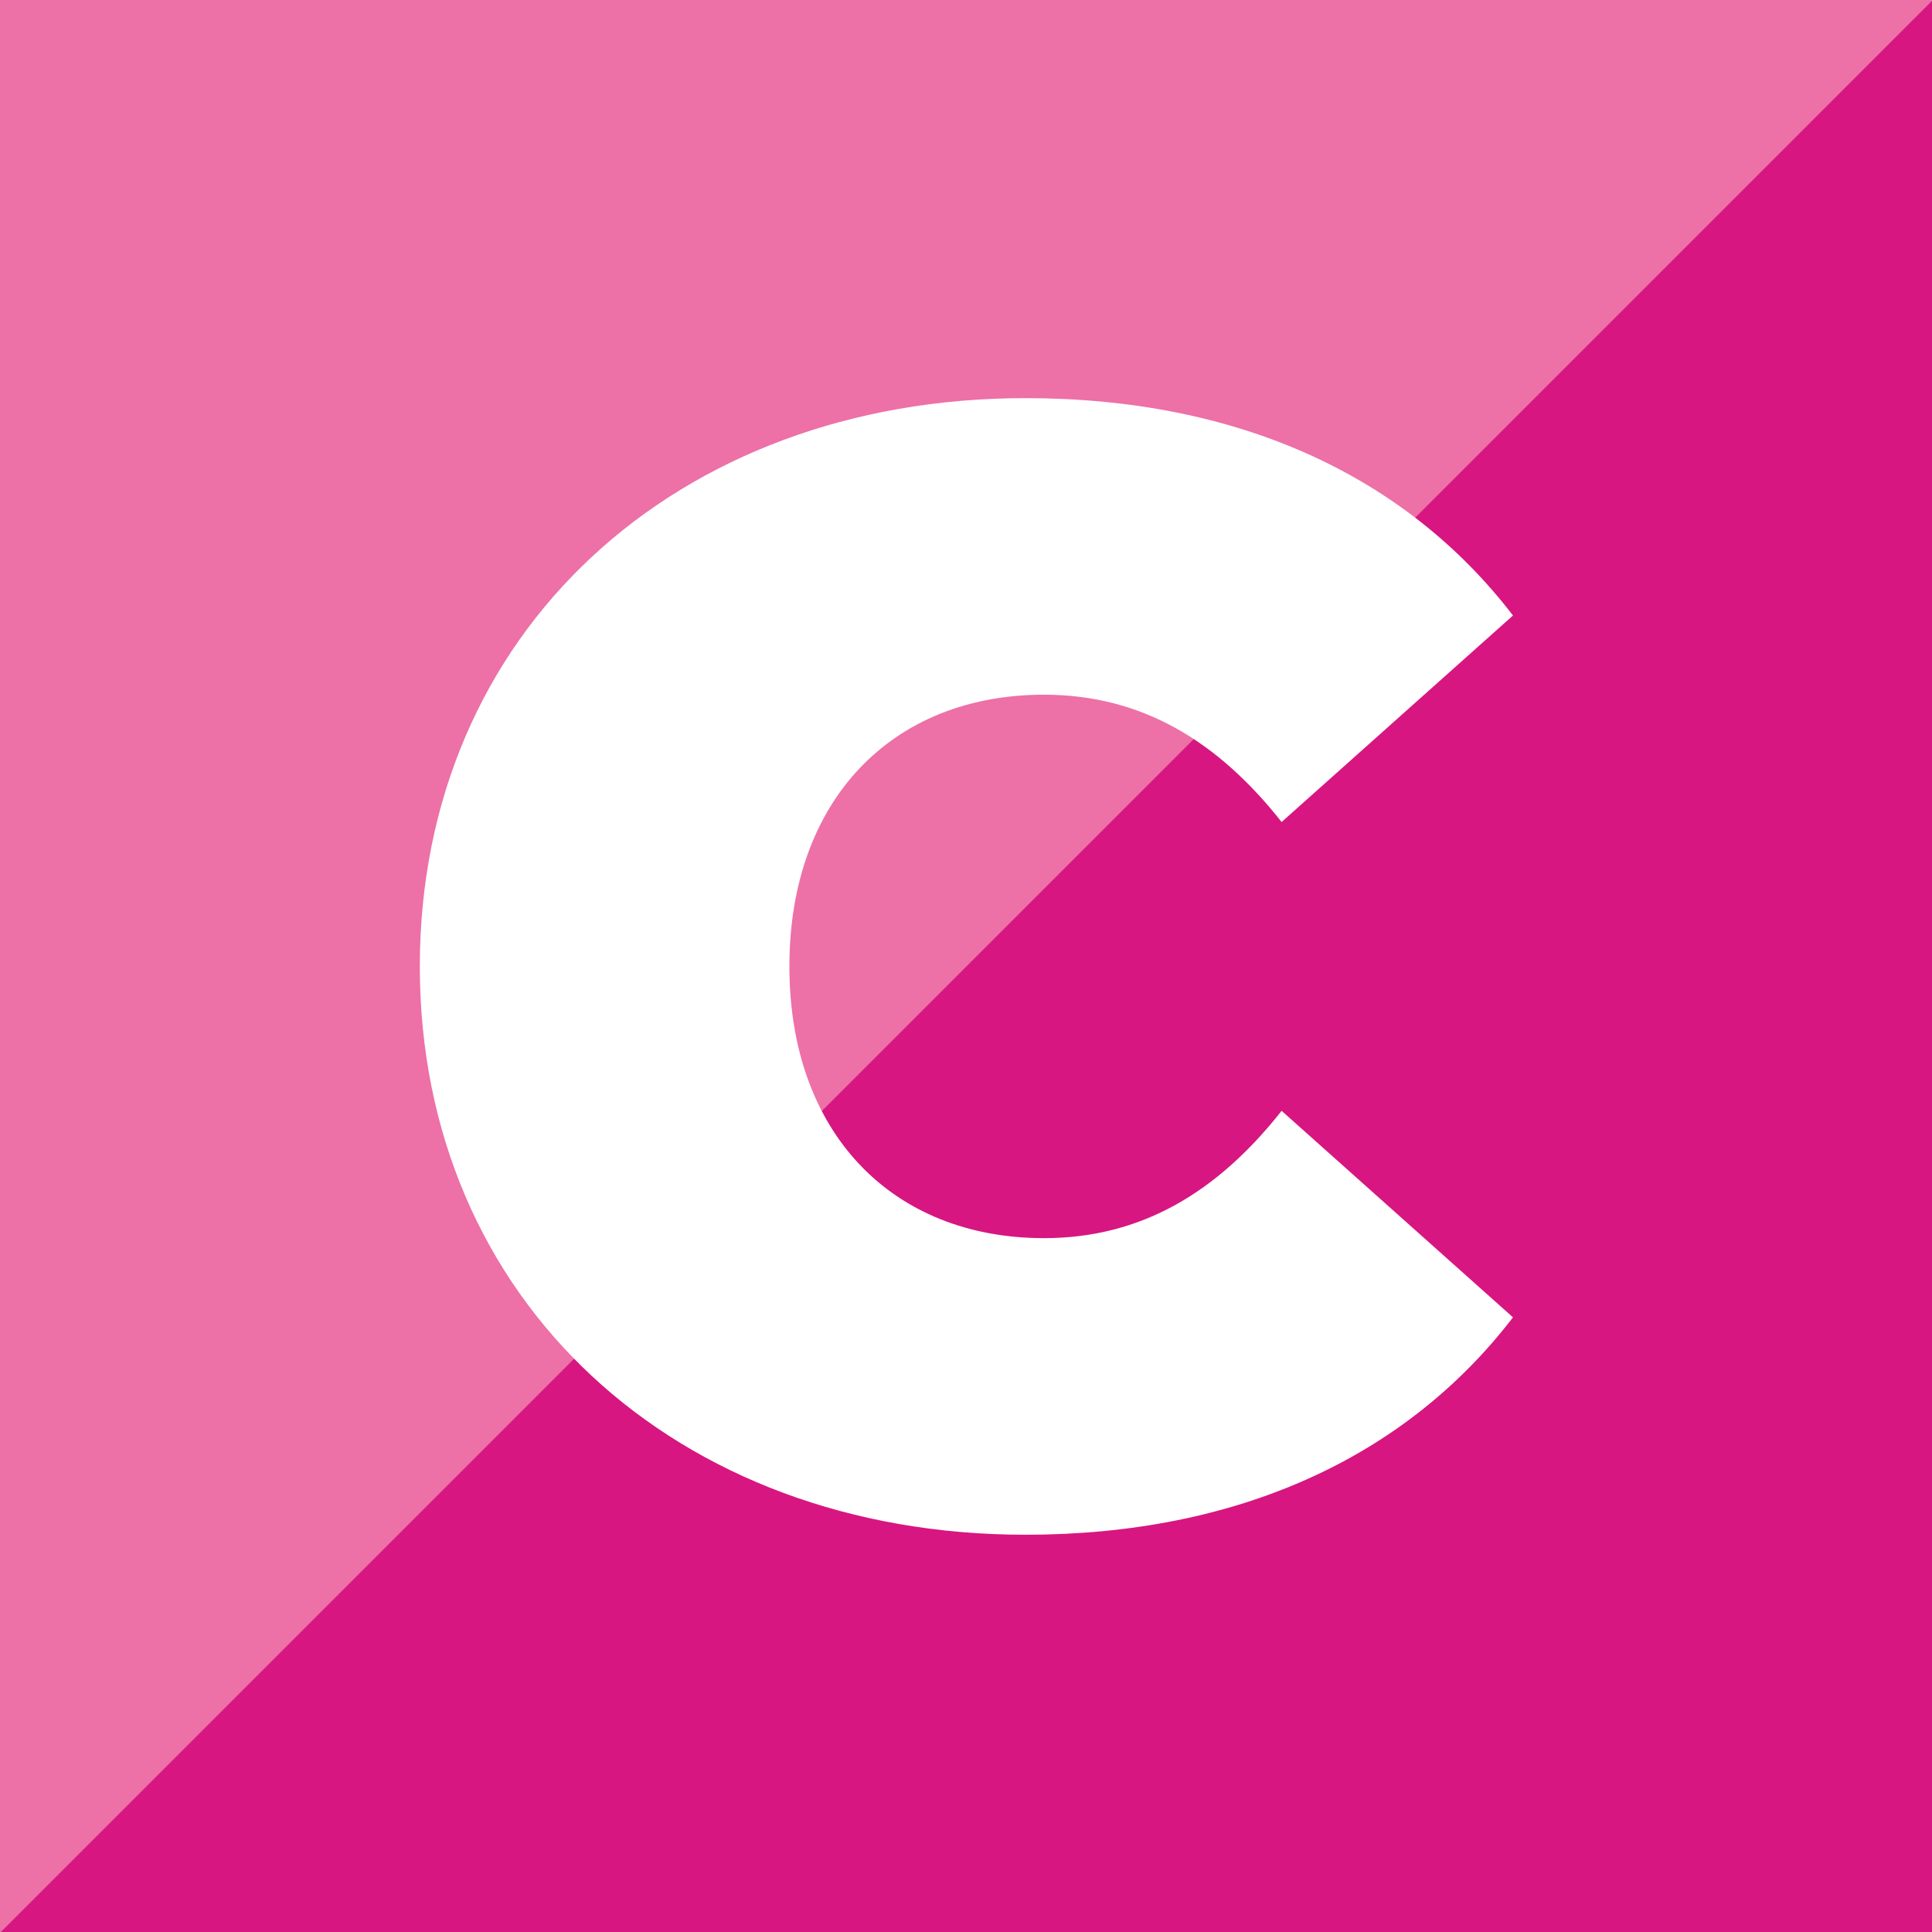 <?xml version="1.0" encoding="UTF-8" standalone="no"?>
<!-- Creator: CorelDRAW 2017 -->

<svg
   xml:space="preserve"
   width="27"
   height="27"
   version="1.1"
   style="clip-rule:evenodd;fill-rule:evenodd;image-rendering:optimizeQuality;shape-rendering:geometricPrecision;text-rendering:geometricPrecision"
   viewBox="0 0 714.375 714.375"
   id="svg12"
   sodipodi:docname="Copix_favico.svg"
   inkscape:version="1.3.2 (091e20e, 2023-11-25, custom)"
   xmlns:inkscape="http://www.inkscape.org/namespaces/inkscape"
   xmlns:sodipodi="http://sodipodi.sourceforge.net/DTD/sodipodi-0.dtd"
   xmlns="http://www.w3.org/2000/svg"
   xmlns:svg="http://www.w3.org/2000/svg"><rect x="0" y="0" width="714.375" height="714.375" fill="#333333" stroke="none"/><sodipodi:namedview
   id="namedview12"
   pagecolor="#505050"
   bordercolor="#eeeeee"
   borderopacity="1"
   inkscape:showpageshadow="0"
   inkscape:pageopacity="0"
   inkscape:pagecheckerboard="0"
   inkscape:deskcolor="#505050"
   inkscape:document-units="mm"
   inkscape:zoom="4.1740915"
   inkscape:cx="20.243926"
   inkscape:cy="33.420446"
   inkscape:window-width="1920"
   inkscape:window-height="1017"
   inkscape:window-x="1912"
   inkscape:window-y="-8"
   inkscape:window-maximized="1"
   inkscape:current-layer="Layer_x0020_1" />
 <defs
   id="defs1">
  <style
   type="text/css"
   id="style1">
   <![CDATA[
    .fil5 {fill:#F7A706}
    .fil1 {fill:#ED70A7}
    .fil4 {fill:#EC691F}
    .fil0 {fill:#D71681}
    .fil7 {fill:#B0CA1F}
    .fil6 {fill:#699F2F}
    .fil3 {fill:#17BBEE}
    .fil2 {fill:#008DD2}
    .fil8 {fill:#FEFEFE;fill-rule:nonzero}
   ]]>
  </style>
 </defs>
 <g
   id="Layer_x0020_1"
   inkscape:label="Layer 1"
   inkscape:groupmode="layer">
  <g
   id="_1870990847872"
   transform="matrix(0.989,0,0,0.989,-1.1437247e-4,4.093)">
   <polygon
   class="fil0"
   points="722.63,-4.14 722.63,718.5 -0.01,718.5 -0.01,-4.14 "
   id="polygon1" />
   <polygon
   class="fil1"
   points="-0.01,718.51 -0.01,-4.14 722.63,-4.14 "
   id="polygon2" />
   
   
   
   
   
   
   
   
   
   
   <path
   class="fil8"
   d="m 383.37,569.66 c 79.53,0 142.23,-29.03 182.29,-81.28 l -86.5,-77.21 c -23.8,30.19 -52.25,47.6 -88.82,47.6 -56.9,0 -95.21,-39.47 -95.21,-101.59 0,-62.11 38.31,-101.59 95.21,-101.59 36.57,0 65.02,17.42 88.82,47.6 l 86.5,-77.21 C 525.6,173.73 462.9,144.71 383.37,144.71 c -130.62,0 -226.41,87.66 -226.41,212.47 0,124.81 95.79,212.48 226.41,212.48 z"
   id="path12"
   style="fill:#ffffff;fill-opacity:1" />
  </g>
 </g>
</svg>
